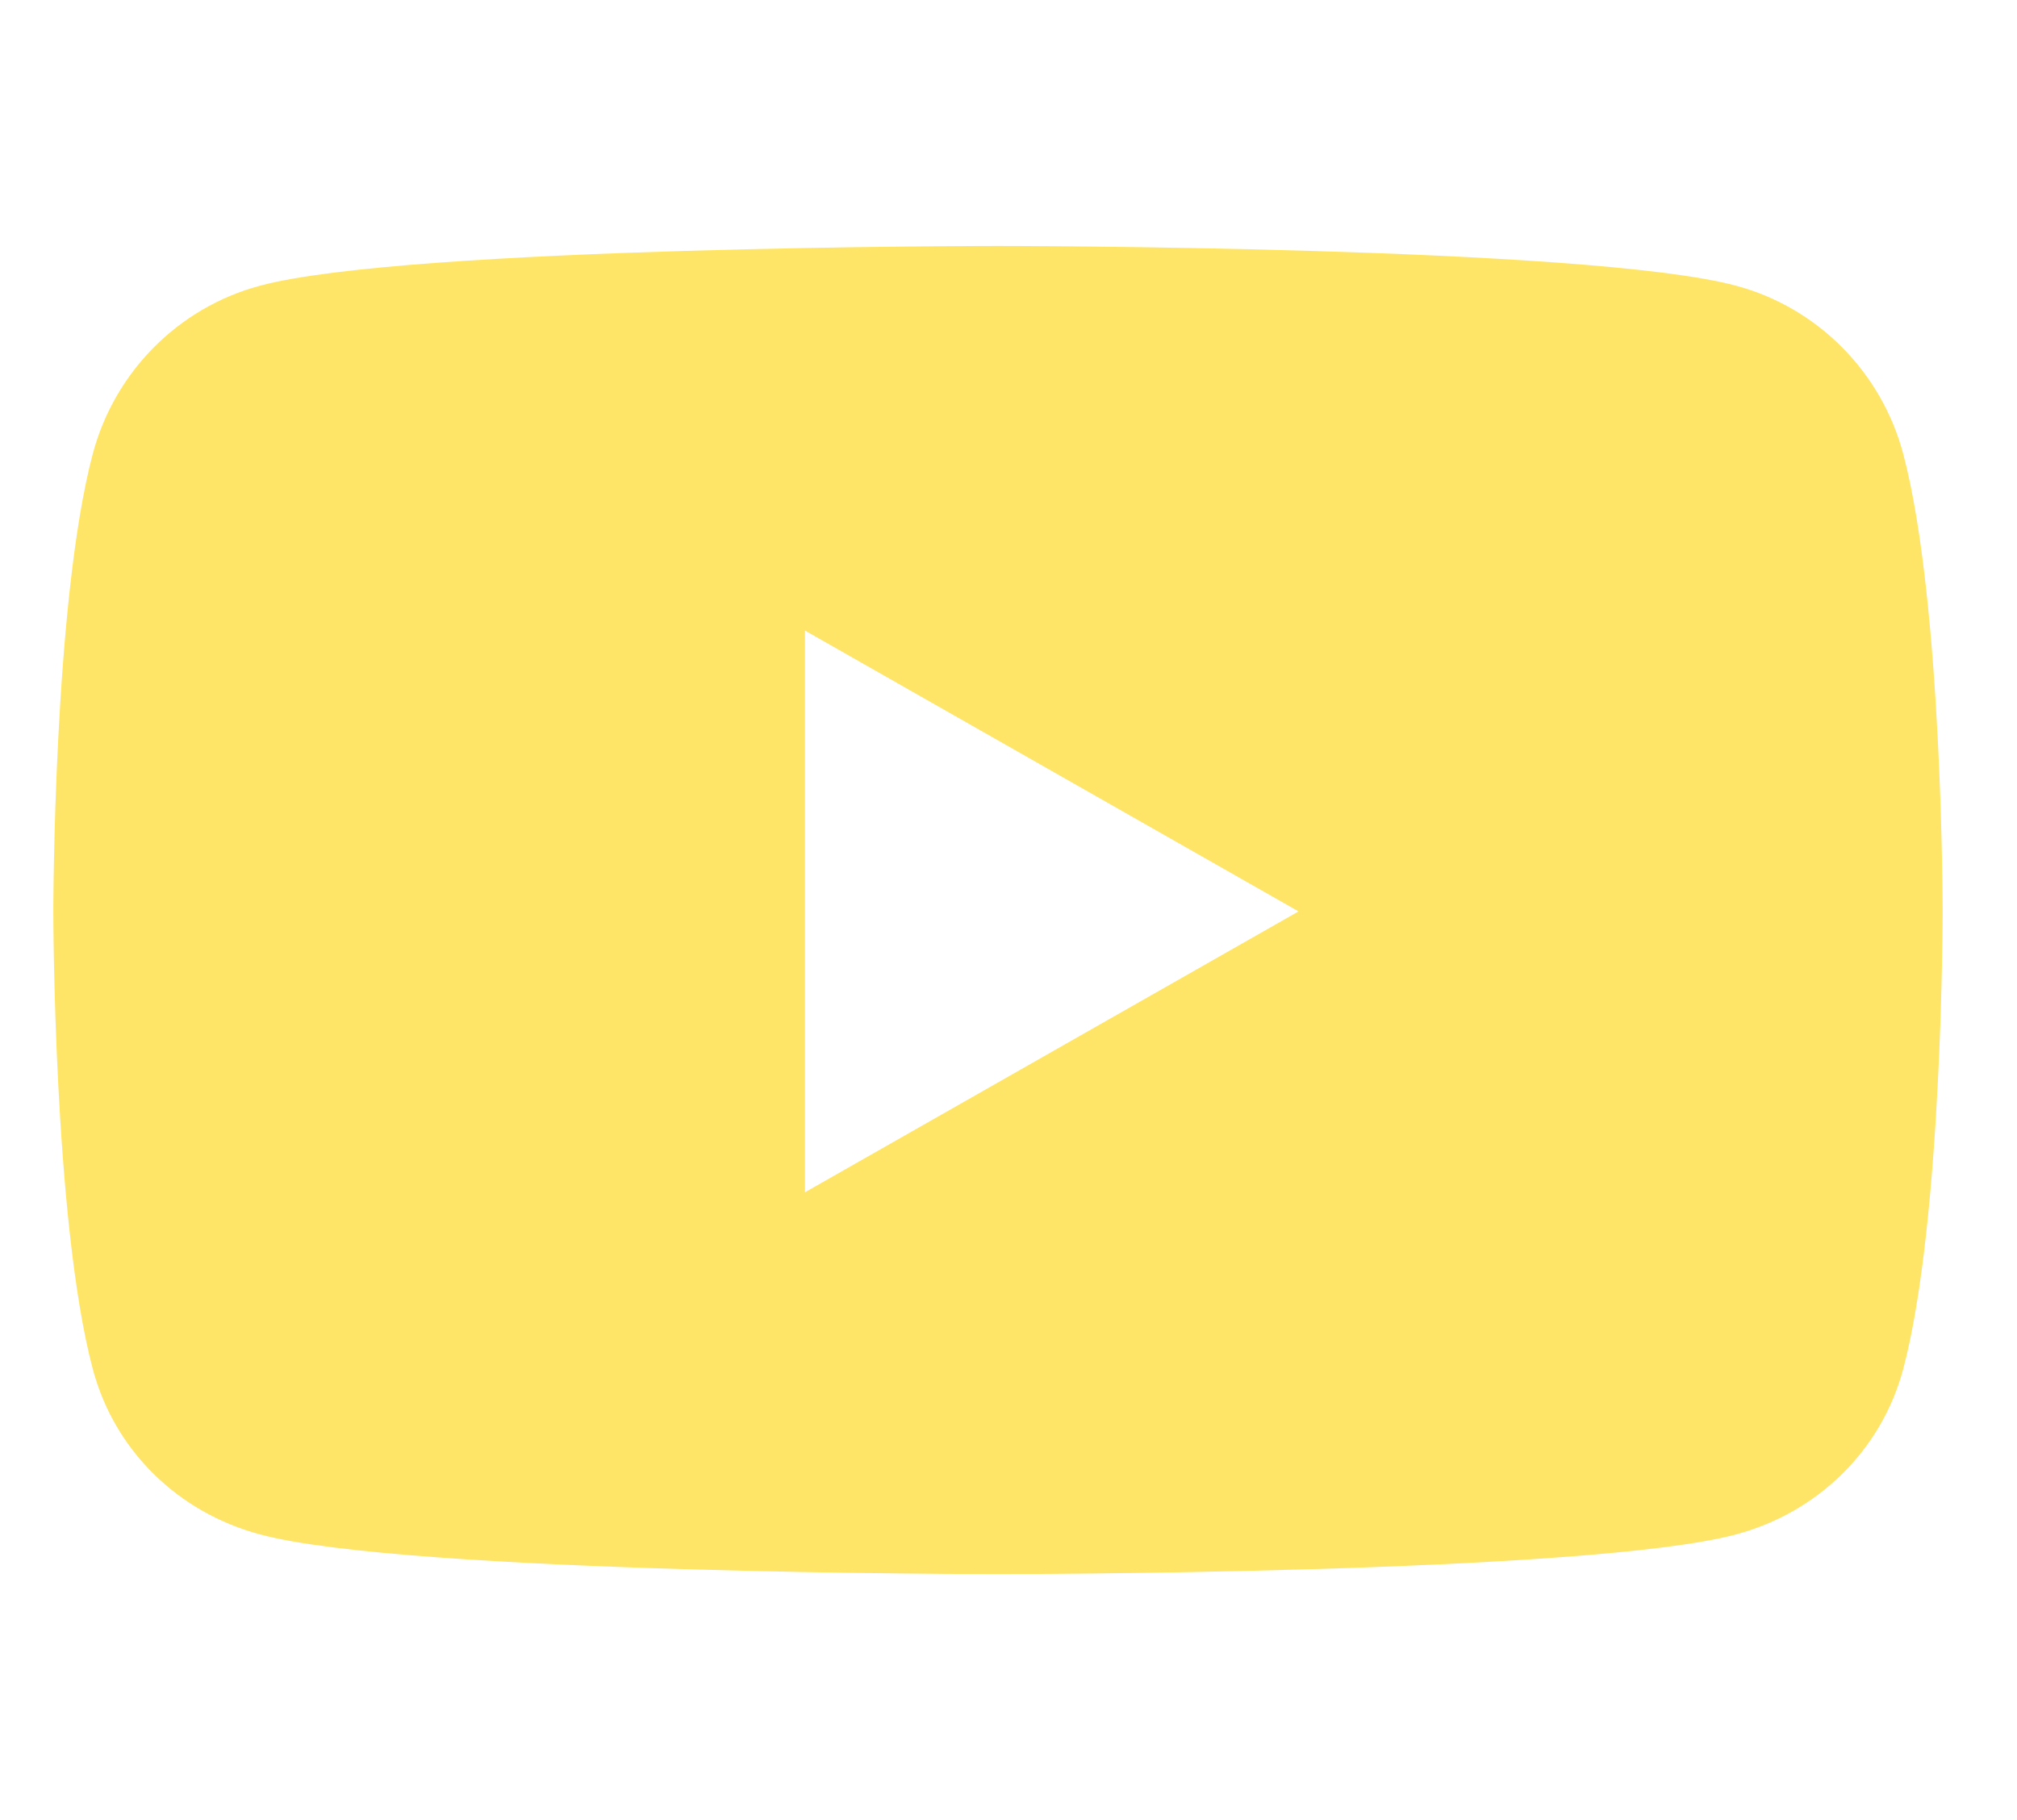 <svg width="41" height="37" viewBox="0 0 41 37" fill="none" xmlns="http://www.w3.org/2000/svg">
<g id="Icon/youtube">
<path id="Vector" d="M38.687 9.226C38.244 7.559 36.943 6.252 35.291 5.809C32.296 5 20.286 5 20.286 5C20.286 5 8.277 5 5.282 5.809C3.629 6.252 2.329 7.559 1.886 9.226C1.084 12.242 1.084 18.528 1.084 18.528C1.084 18.528 1.084 24.814 1.886 27.831C2.329 29.497 3.629 30.749 5.282 31.192C8.277 32 20.286 32 20.286 32C20.286 32 32.296 32 35.291 31.192C36.943 30.749 38.244 29.49 38.687 27.831C39.489 24.814 39.489 18.528 39.489 18.528C39.489 18.528 39.489 12.242 38.687 9.226ZM16.363 24.238V12.819L26.396 18.528L16.363 24.238Z" fill="#FFE567"/>
</g>
</svg>

